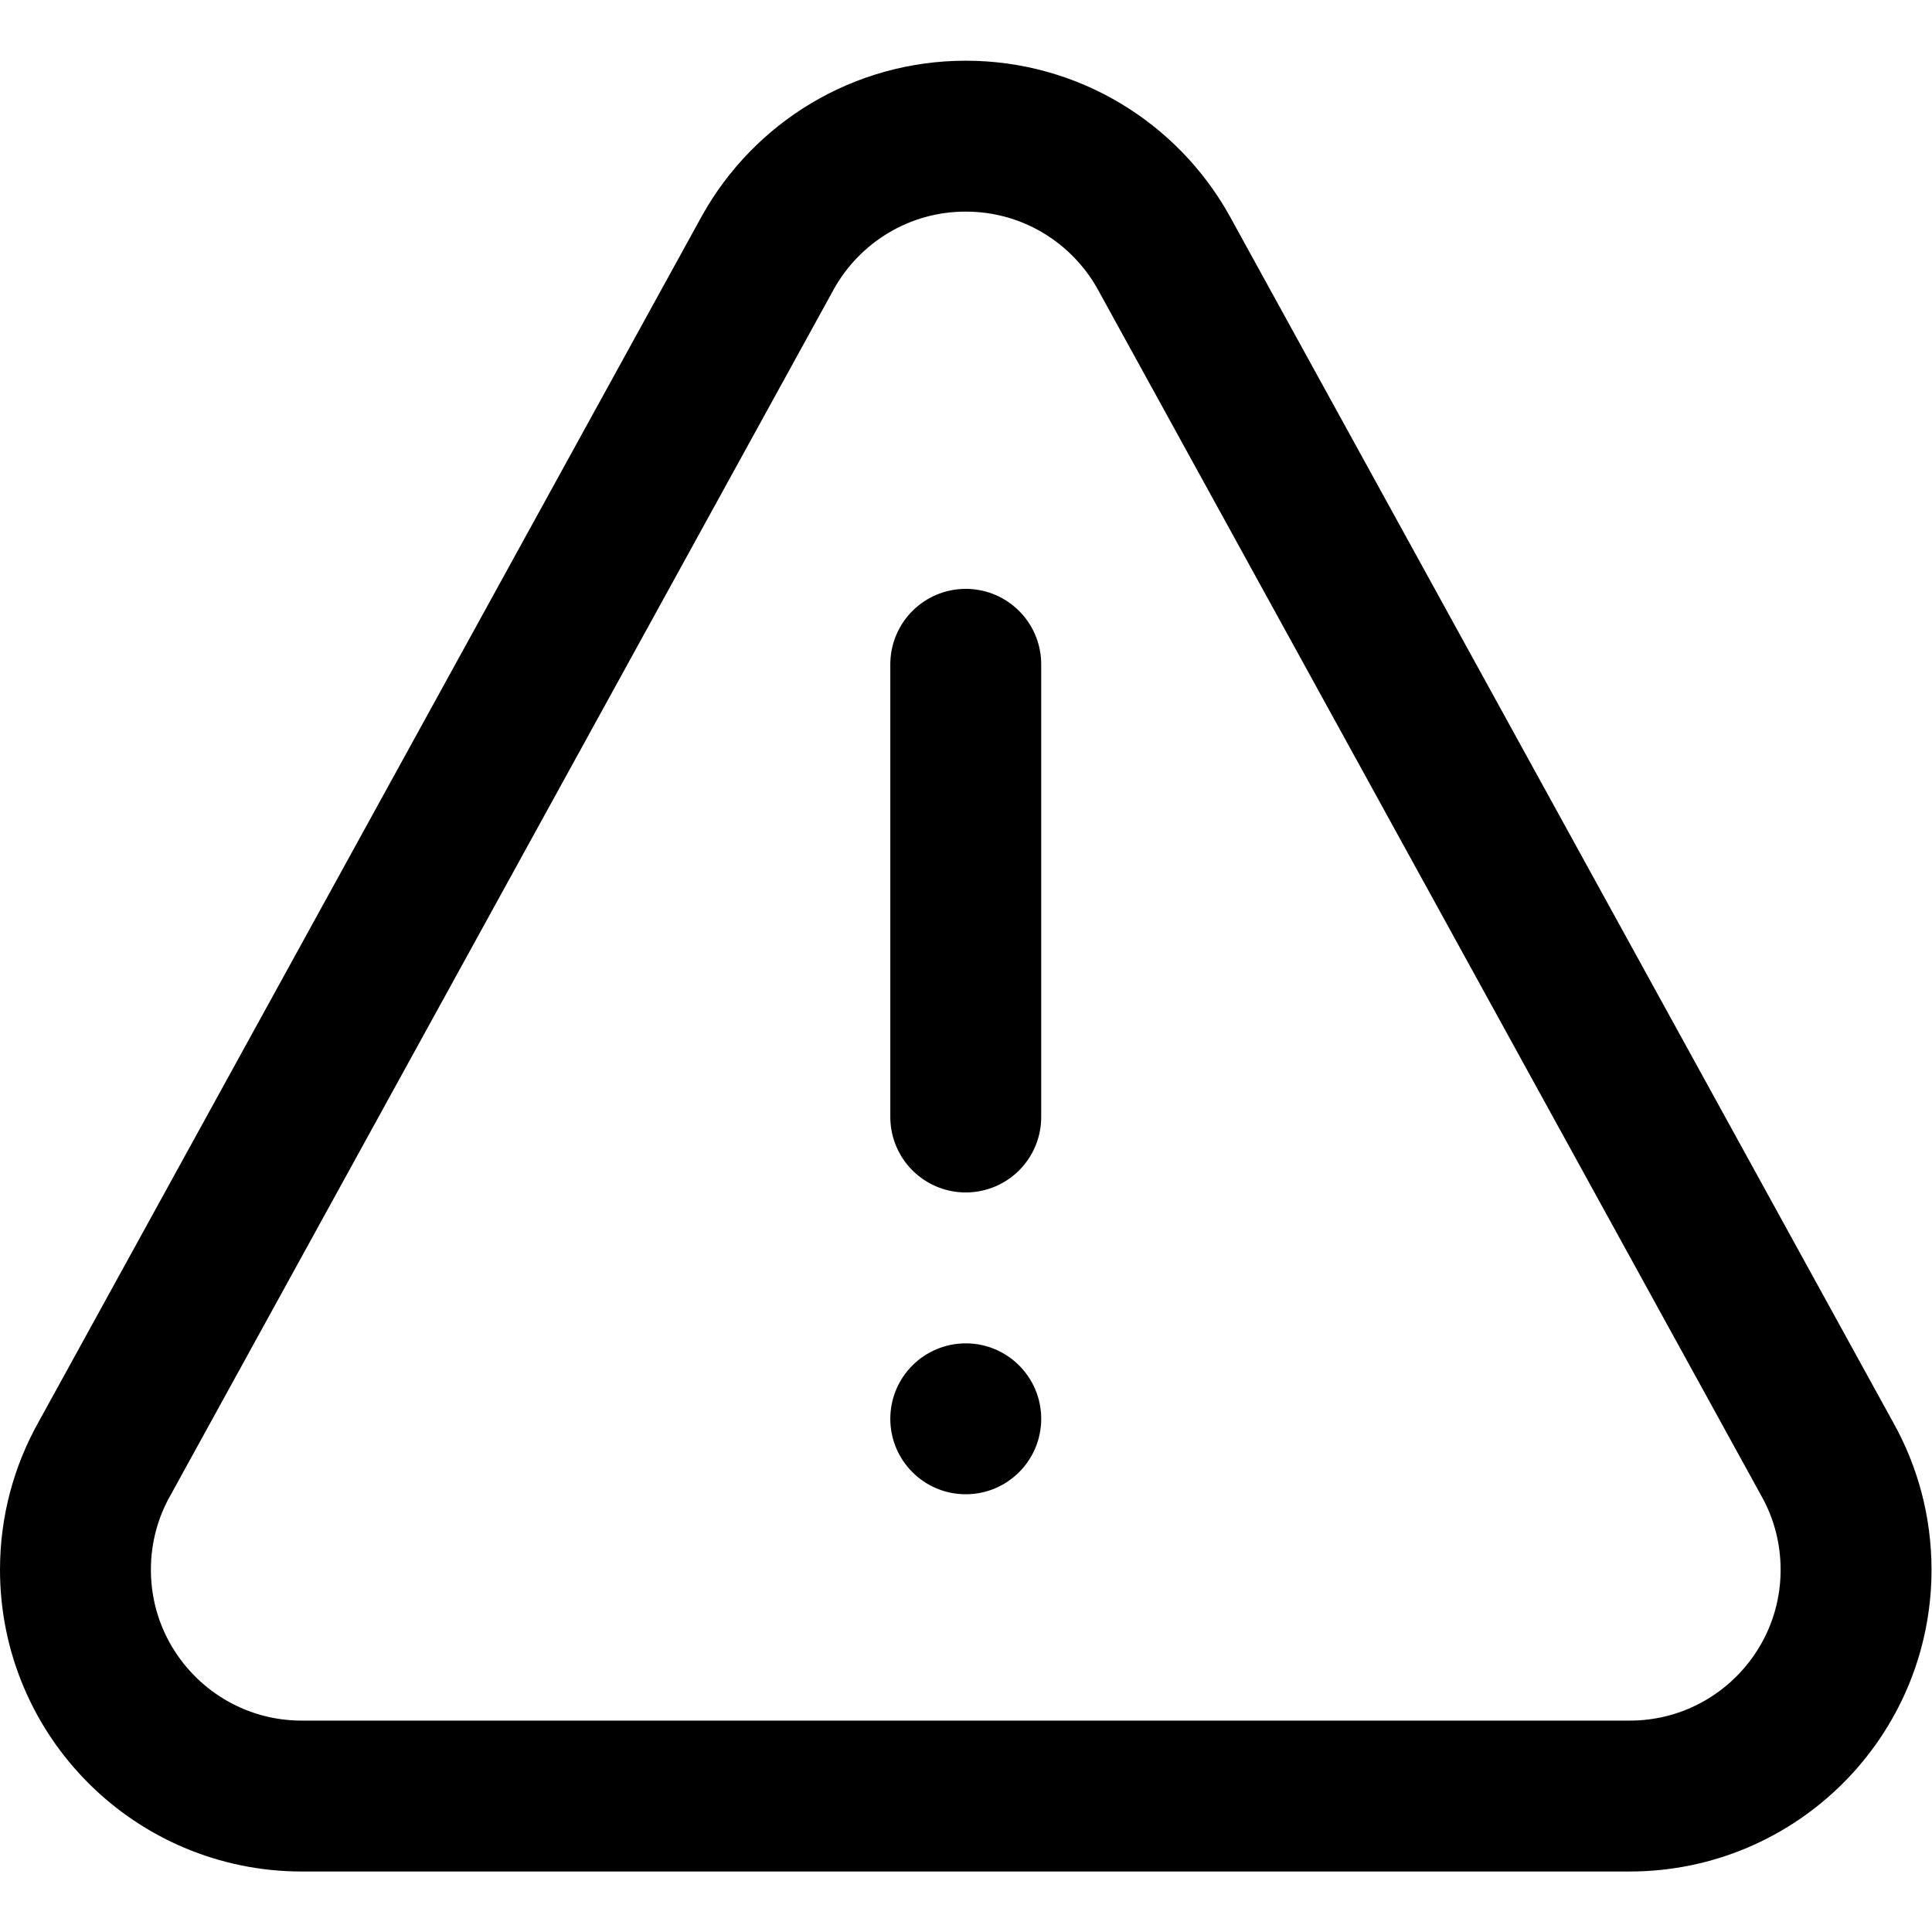 <?xml version="1.0" encoding="UTF-8" standalone="no"?>
<!-- Created with Inkscape (http://www.inkscape.org/) -->

<svg
   version="1.1"
   id="svg2163"
   xml:space="preserve"
   width="682.667"
   height="682.667"
   viewBox="0 0 682.667 682.667"
   xmlns="http://www.w3.org/2000/svg"
   xmlns:svg="http://www.w3.org/2000/svg"><defs
     id="defs2167"><clipPath
       clipPathUnits="userSpaceOnUse"
       id="clipPath2177"><path
         d="M 0,512 H 512 V 0 H 0 Z"
         id="path2175" /></clipPath></defs><g
     id="g2169"
     transform="matrix(1.333,0,0,-1.333,0,682.667)"><g
       id="g2171"><g
         id="g2173"
         clip-path="url(#clipPath2177)"><g
           id="g2179"
           transform="translate(80,36.036)"><path
             d="m 0,0 h 352 c 33.137,0 60,26.863 60,60 0,10.671 -2.785,20.691 -7.669,29.373 l -176,320 C 218.049,427.652 198.467,440 176,440 c -22.466,0 -42.049,-12.348 -52.331,-30.627 l -176,-320 C -57.214,80.691 -60,70.671 -60,60 -60,26.863 -33.137,0 0,0 Z"
             style="fill:none;stroke:#000000;stroke-width:40;stroke-linecap:round;stroke-linejoin:round;stroke-miterlimit:10;stroke-dasharray:none;stroke-opacity:1"
             id="path2181" /></g><g
           id="g2183"
           transform="translate(256,336.036)"><path
             d="M 0,0 V -120"
             style="fill:none;stroke:#000000;stroke-width:40;stroke-linecap:round;stroke-linejoin:round;stroke-miterlimit:10;stroke-dasharray:none;stroke-opacity:1"
             id="path2185" /></g><g
           id="g2187"
           transform="translate(276,136.036)"><path
             d="m 0,0 c 0,-11.046 -8.954,-20 -20,-20 -11.046,0 -20,8.954 -20,20 0,11.045 8.954,20 20,20 C -8.954,20 0,11.045 0,0"
             style="fill:#000000;fill-opacity:1;fill-rule:nonzero;stroke:none"
             id="path2189" /></g></g></g></g></svg>
